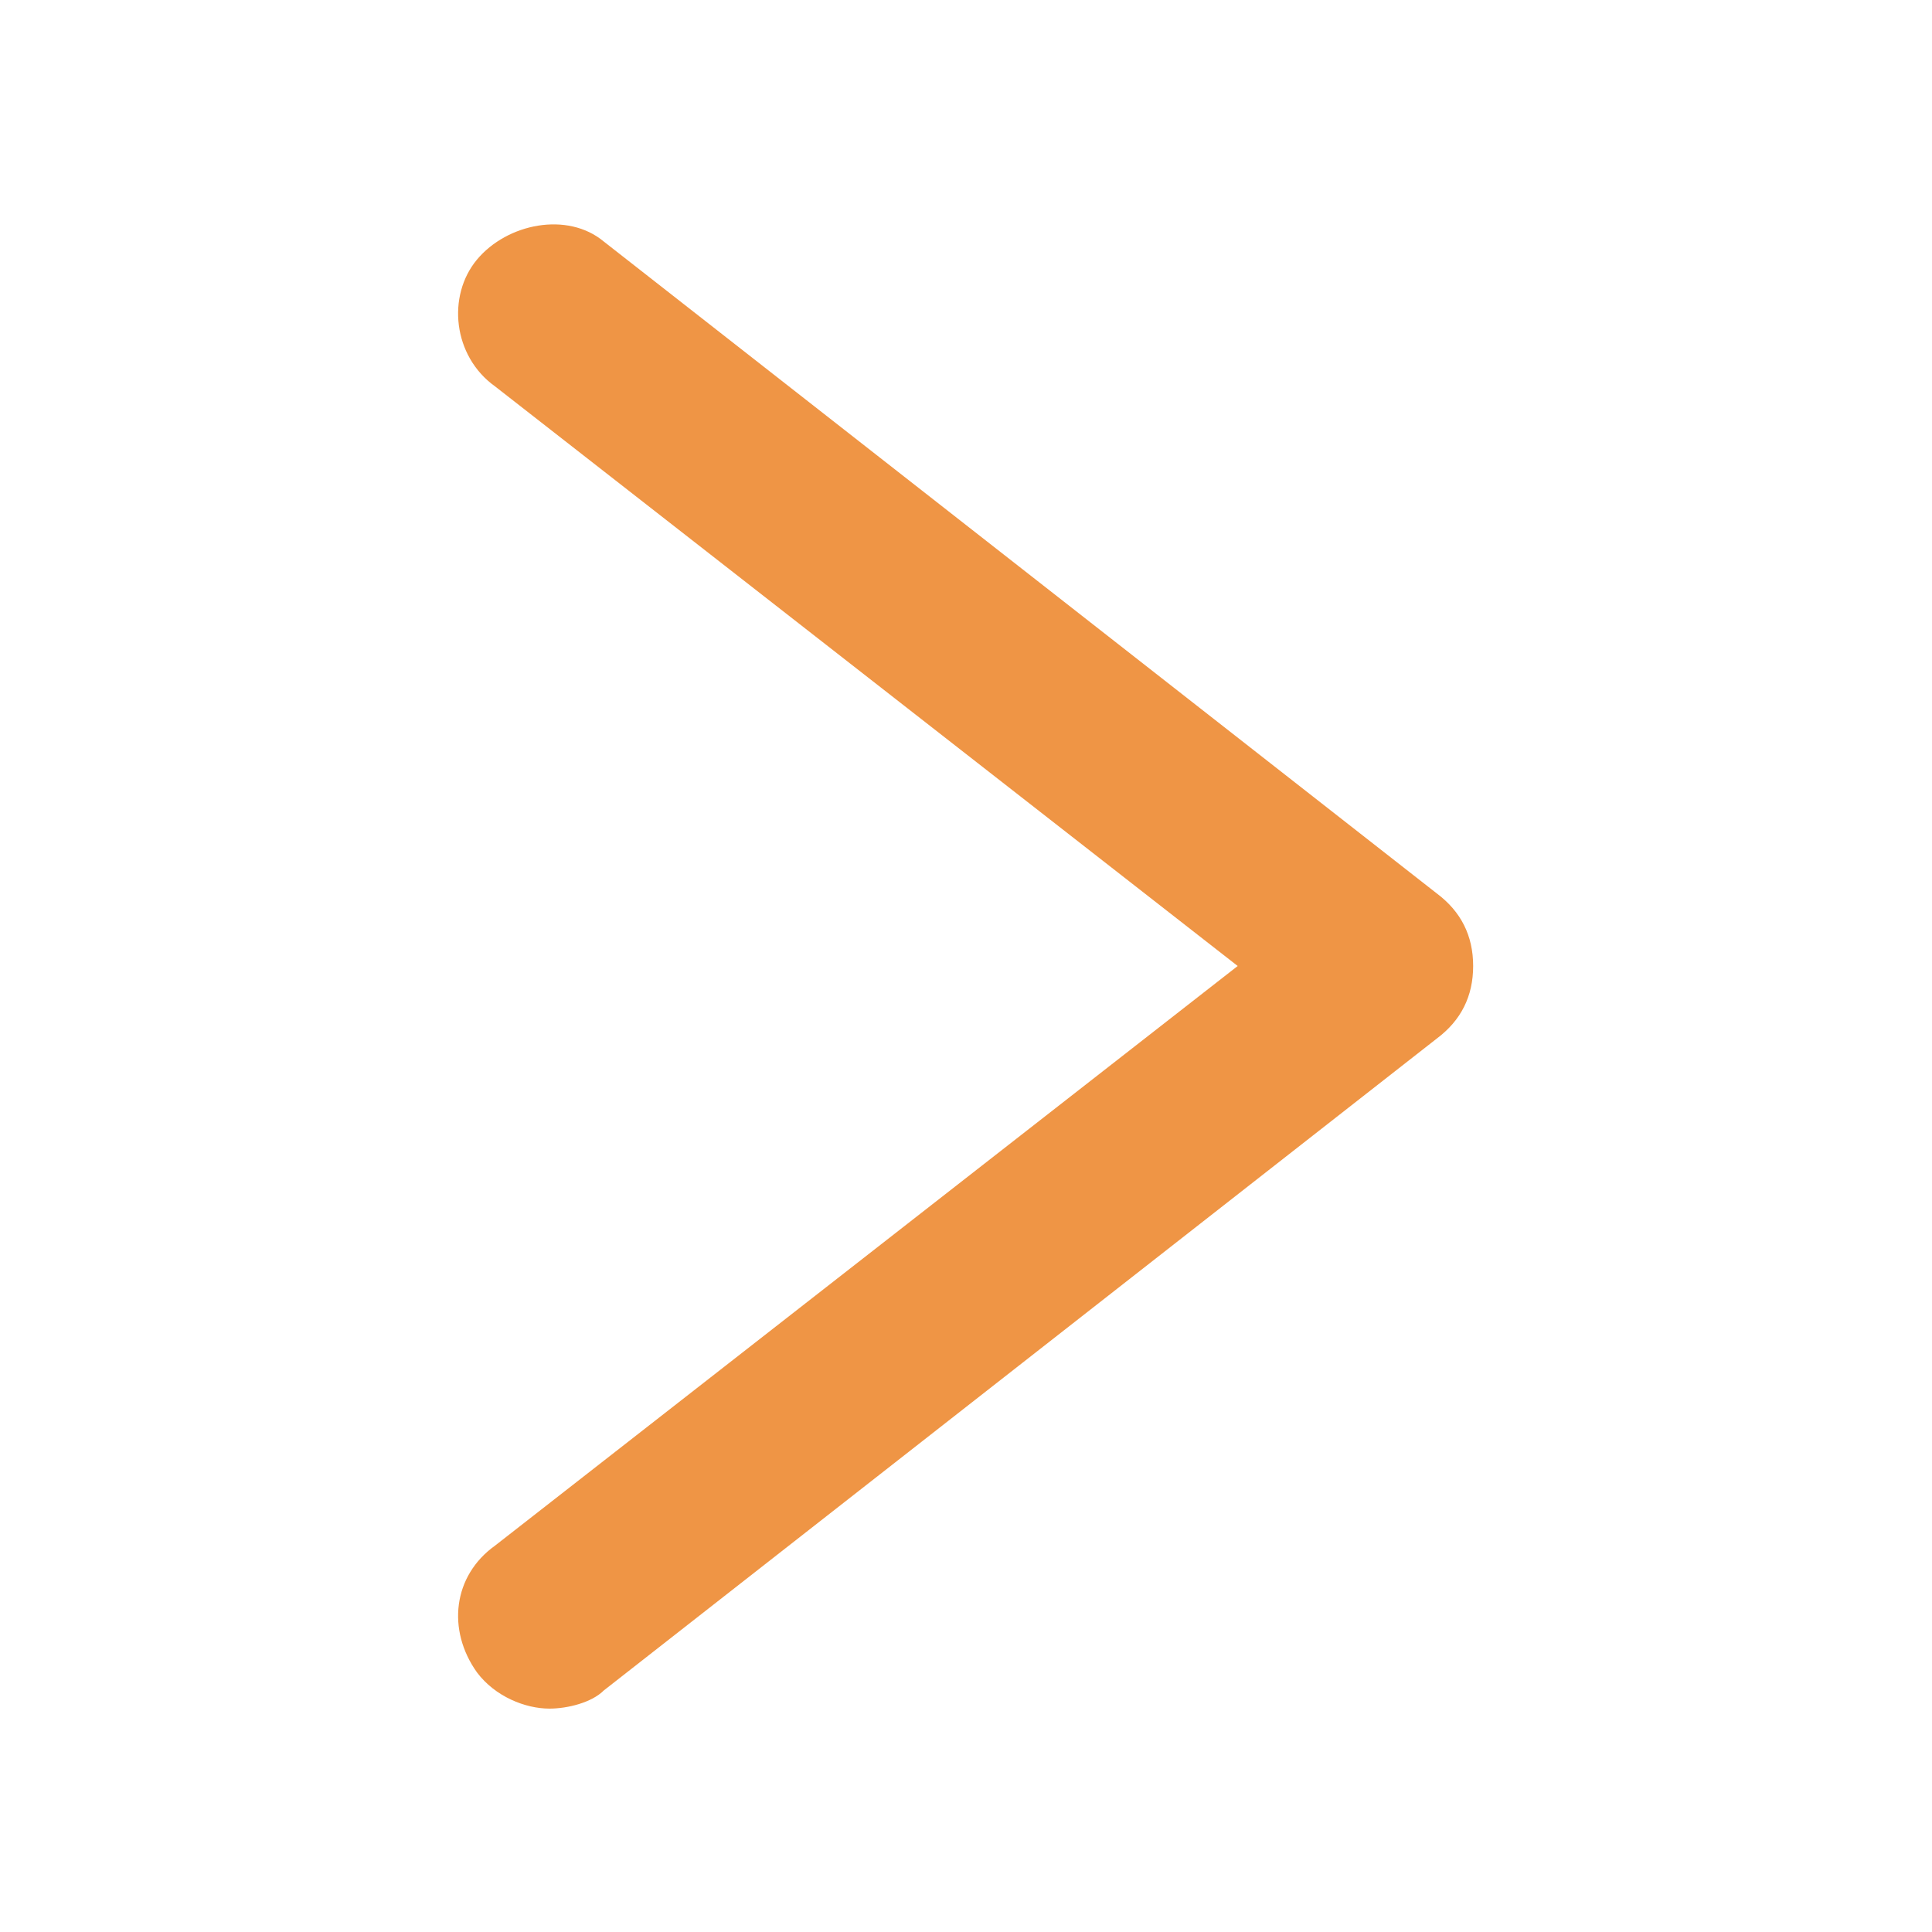 <svg xmlns="http://www.w3.org/2000/svg" width="32" height="32"><style type="text/css">.st0{fill:#EF9545;}</style><path d="M9.1 28.3c-.4 0-.9-.2-1.2-.6-.5-.7-.4-1.6.3-2.1L20.5 16 8.2 6.4c-.7-.5-.8-1.5-.3-2.1S9.4 3.5 10 4l13.8 10.8c.4.3.6.7.6 1.2s-.2.9-.6 1.2L10 28c-.2.2-.6.3-.9.3z" class="st0"/></svg>